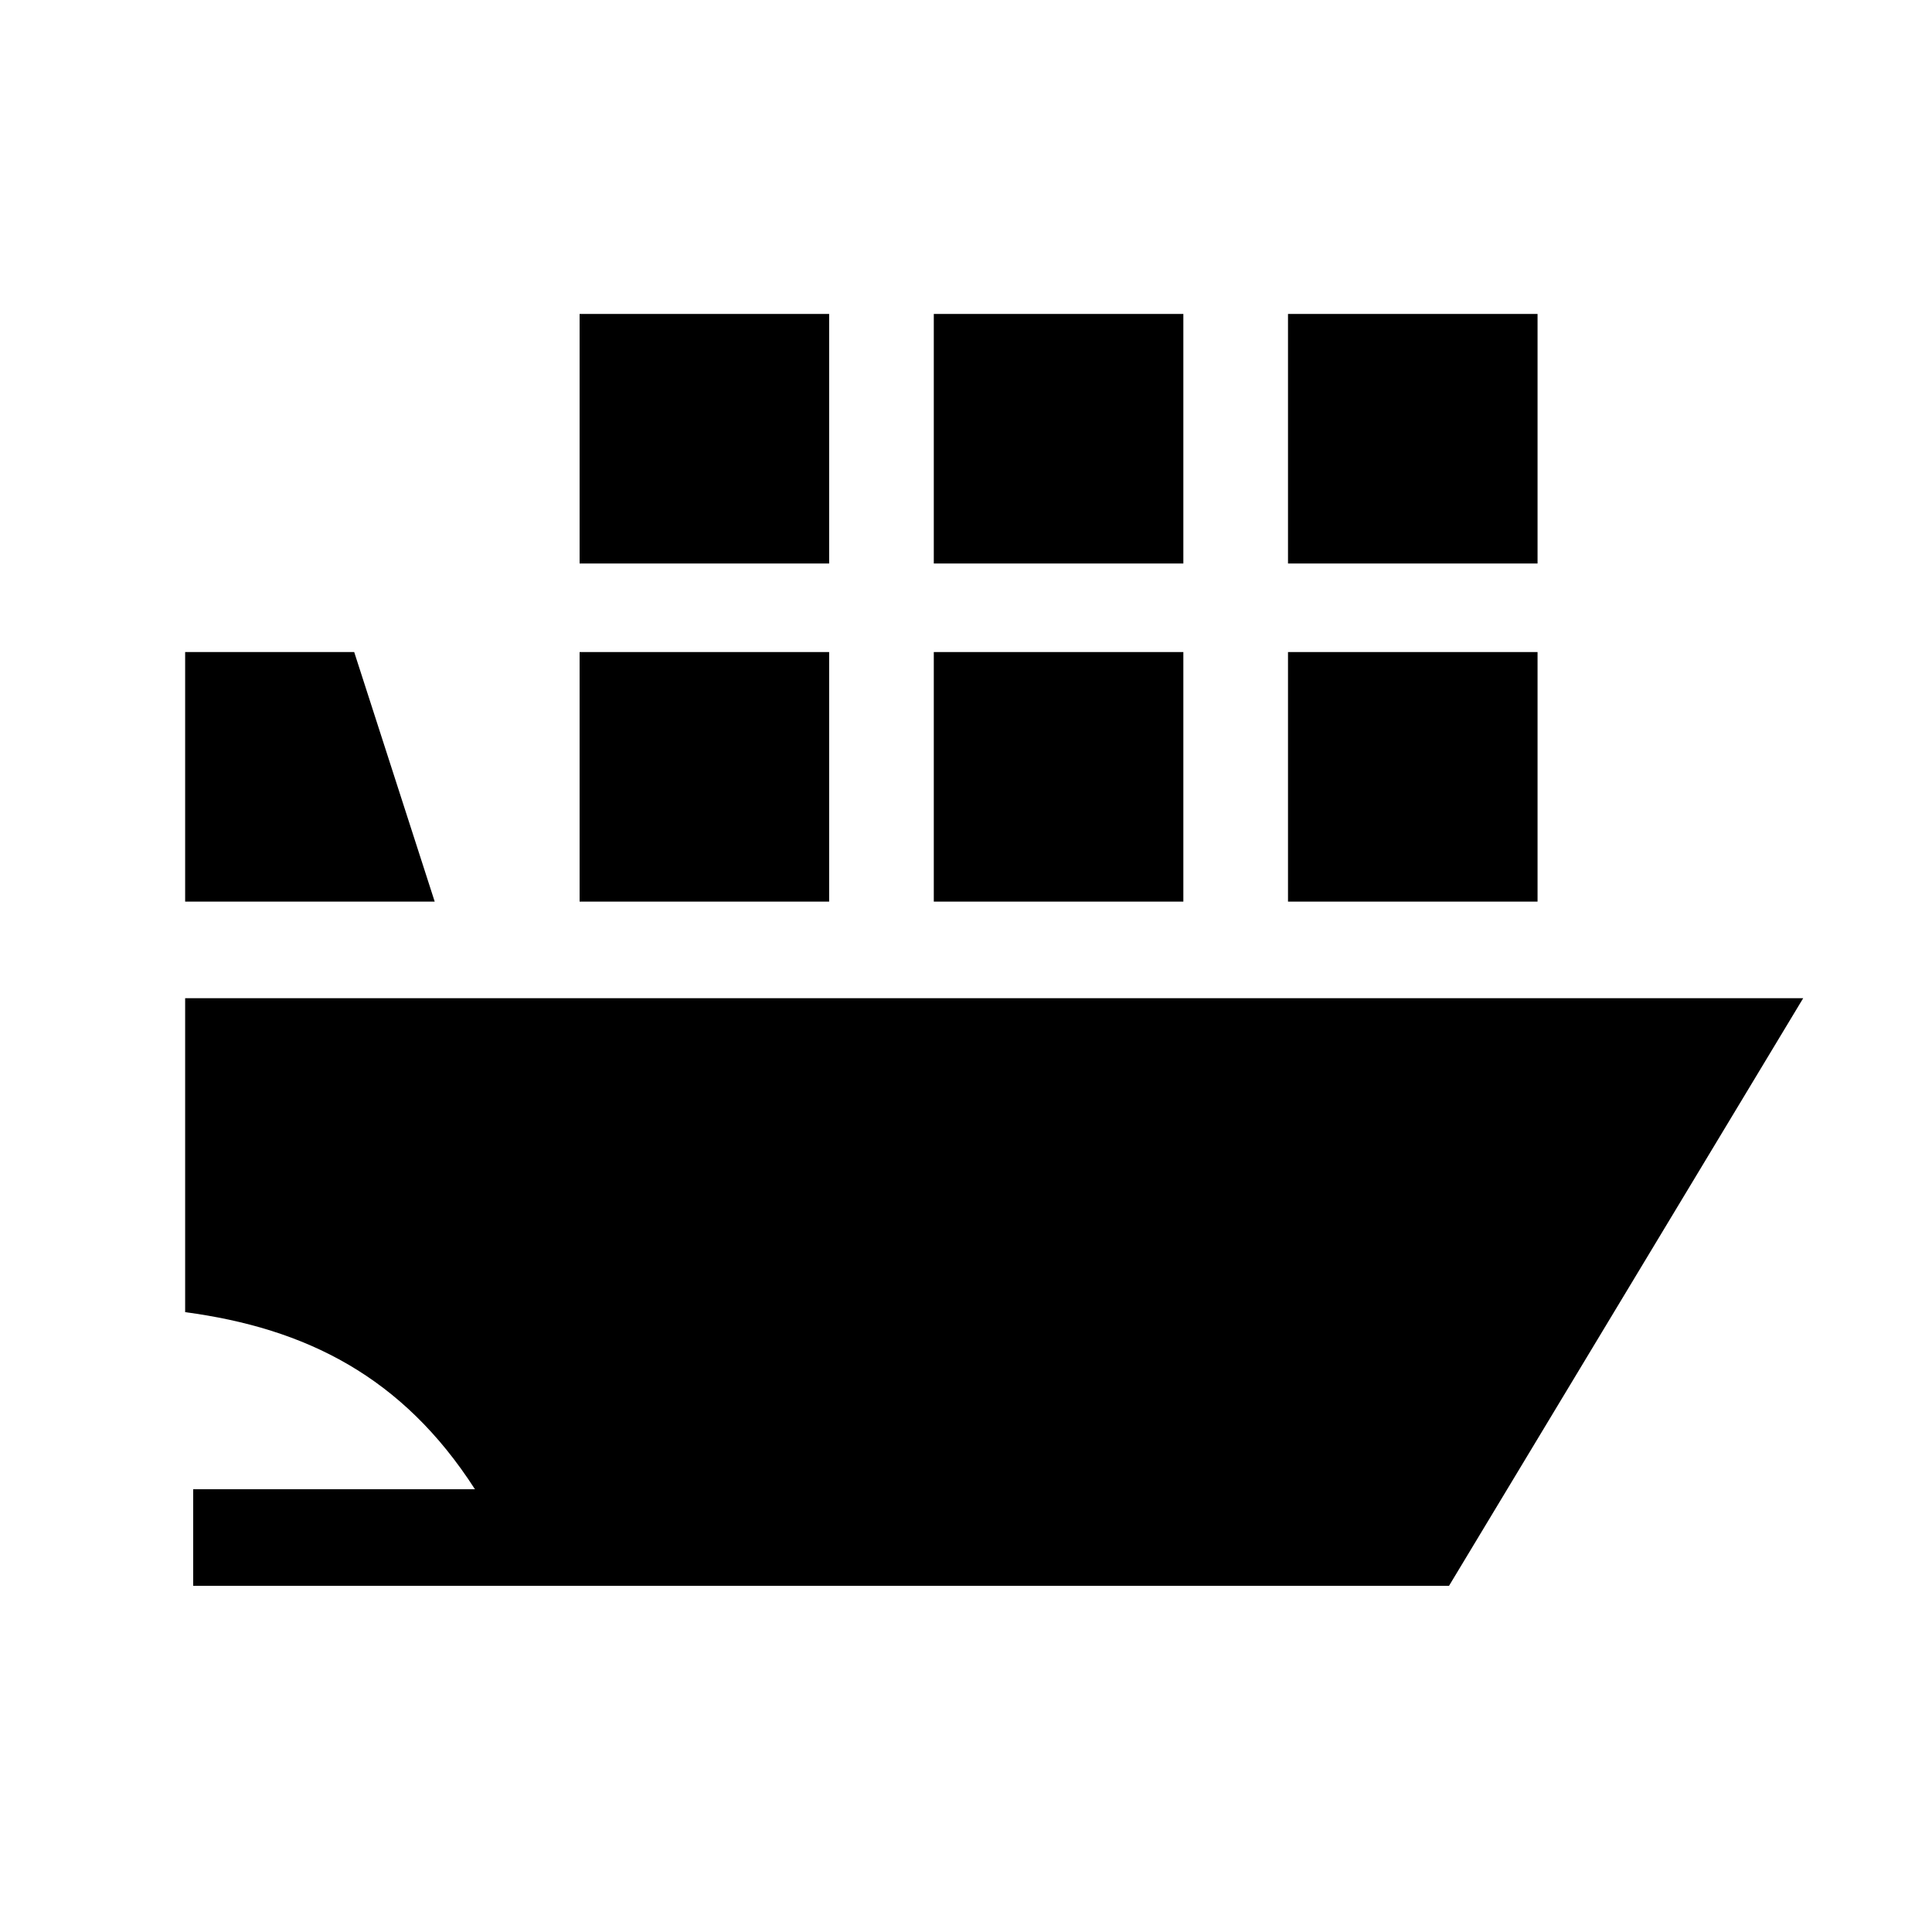 <svg width="24" height="24" viewBox="0 0 24 24" fill="none" xmlns="http://www.w3.org/2000/svg">
<g clip-path="url(#clip0_8796_4977)">
<path d="M19.1 8.1H16V11.2H19.1V8.1Z" fill="black"/>
<path d="M14.7 8.1H11.6V11.2H14.7V8.1Z" fill="black"/>
<path d="M10.3 8.1H7.2V11.2H10.3V8.1Z" fill="black"/>
<path d="M19.1 3.9H16V7H19.1V3.9Z" fill="black"/>
<path d="M14.7 3.9H11.6V7H14.7V3.9Z" fill="black"/>
<path d="M10.3 3.9H7.2V7H10.3V3.9Z" fill="black"/>
<path d="M22.4 12.4H2.3V16.3C3.8 16.5 5 17.1 5.9 18.5H2.4V19.7H18L22.4 12.4Z" fill="black"/>
<path d="M2.3 8.1V11.2H5.4L4.4 8.1H2.3Z" fill="black"/>
</g>
<defs>
<clipPath id="clip0_8796_4977">
<rect width="24" height="24" fill="white"/>
</clipPath>
</defs>
</svg>
